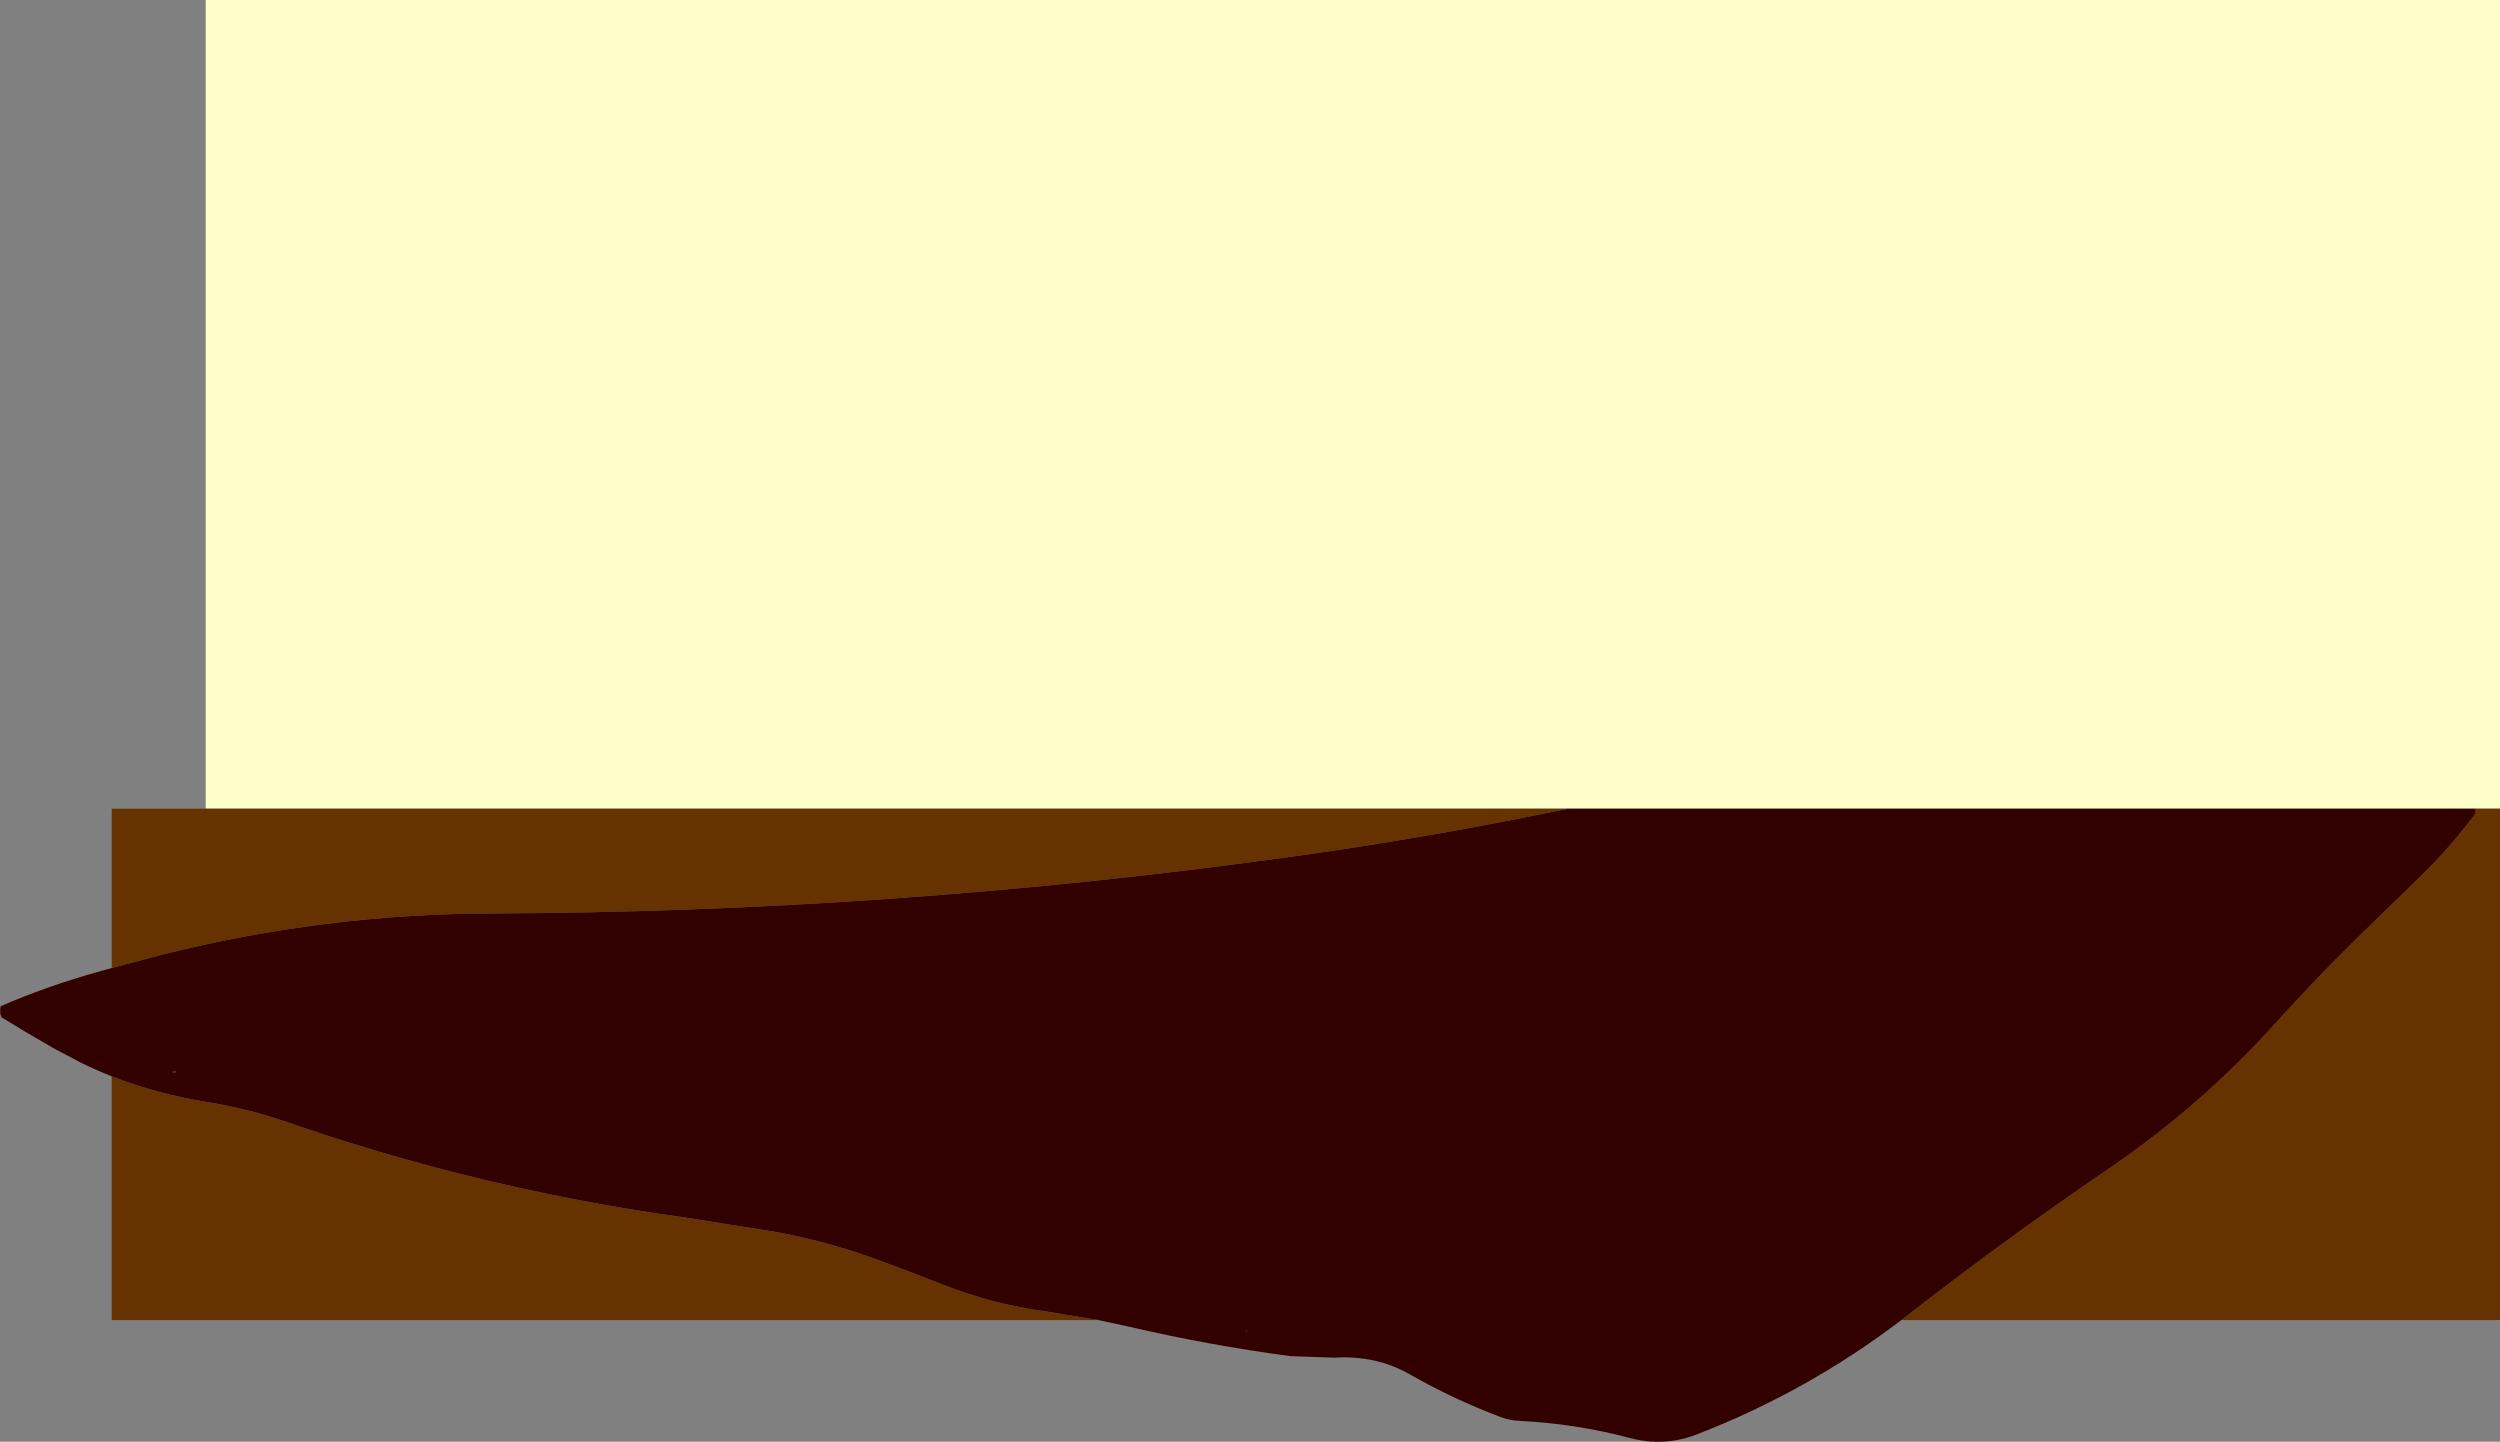 <?xml version="1.0" encoding="UTF-8" standalone="no"?>
<svg xmlns:xlink="http://www.w3.org/1999/xlink" height="383.3px" width="664.65px" xmlns="http://www.w3.org/2000/svg">
  <rect width="100%" height="100%" fill="#808080" stroke="none"/>
  <g transform="matrix(1.0, 0.0, 0.0, 1.0, 332.3, 191.65)">
    <path d="M-277.6 23.35 L-277.6 -191.65 332.35 -191.65 332.35 23.35 325.85 23.35 84.7 23.35 -277.6 23.35" fill="#ffffcc" fill-rule="evenodd" stroke="none"/>
    <path d="M-302.6 65.7 L-302.6 23.35 -277.6 23.35 84.7 23.35 76.45 25.0 Q44.2 31.5 11.5 36.05 -94.5 50.85 -201.85 51.2 -246.1 51.35 -288.9 62.1 L-302.6 65.7 M332.35 23.35 L332.35 159.3 173.2 159.3 175.2 157.75 Q201.3 137.45 228.7 118.8 253.0 102.2 272.65 80.4 284.9 66.8 298.1 54.1 L311.15 41.4 Q319.2 33.55 325.85 24.6 L325.85 23.35 332.35 23.35 M-40.3 159.3 L-302.6 159.3 -302.6 94.5 Q-290.55 99.2 -277.45 101.3 -266.25 103.1 -255.6 106.8 -232.95 114.65 -209.7 120.5 -180.25 127.9 -150.1 132.05 L-126.5 135.8 Q-112.8 138.25 -99.6 143.05 -90.8 146.25 -82.1 149.7 -68.55 155.1 -53.95 157.05 L-40.3 159.3 M-286.6 93.35 L-285.6 93.1 -285.7 93.55 -286.6 93.35" fill="#663300" fill-rule="evenodd" stroke="none"/>
    <path d="M173.2 159.3 Q148.15 178.35 118.8 189.7 110.05 193.1 100.8 190.6 86.6 186.85 71.65 186.1 69.1 186.0 66.55 185.05 53.9 180.25 42.55 173.75 33.55 168.6 22.35 169.3 L10.85 168.9 Q-11.0 166.0 -32.4 161.0 L-40.3 159.3 -53.95 157.05 Q-68.55 155.1 -82.1 149.7 -90.8 146.25 -99.6 143.05 -112.8 138.25 -126.5 135.8 L-150.1 132.05 Q-180.25 127.9 -209.7 120.5 -232.95 114.65 -255.6 106.8 -266.25 103.1 -277.45 101.3 -290.55 99.2 -302.6 94.5 -306.85 92.8 -310.95 90.8 L-318.2 86.95 Q-325.2 82.95 -331.85 78.85 L-332.2 78.05 -332.25 76.6 -332.1 75.85 Q-319.75 70.5 -306.15 66.7 L-302.6 65.7 -288.9 62.1 Q-246.1 51.35 -201.85 51.2 -94.5 50.85 11.5 36.05 44.2 31.5 76.45 25.0 L84.7 23.35 325.85 23.35 325.85 24.6 Q319.2 33.55 311.15 41.4 L298.1 54.1 Q284.9 66.8 272.65 80.4 253.0 102.2 228.7 118.8 201.3 137.45 175.2 157.75 L173.2 159.3 M-286.6 93.35 L-285.7 93.55 -285.6 93.1 -286.6 93.35 M-0.85 161.6 L-0.95 162.35 -0.85 162.35 -0.85 161.6" fill="#330000" fill-rule="evenodd" stroke="none"/>
  </g>
</svg>
